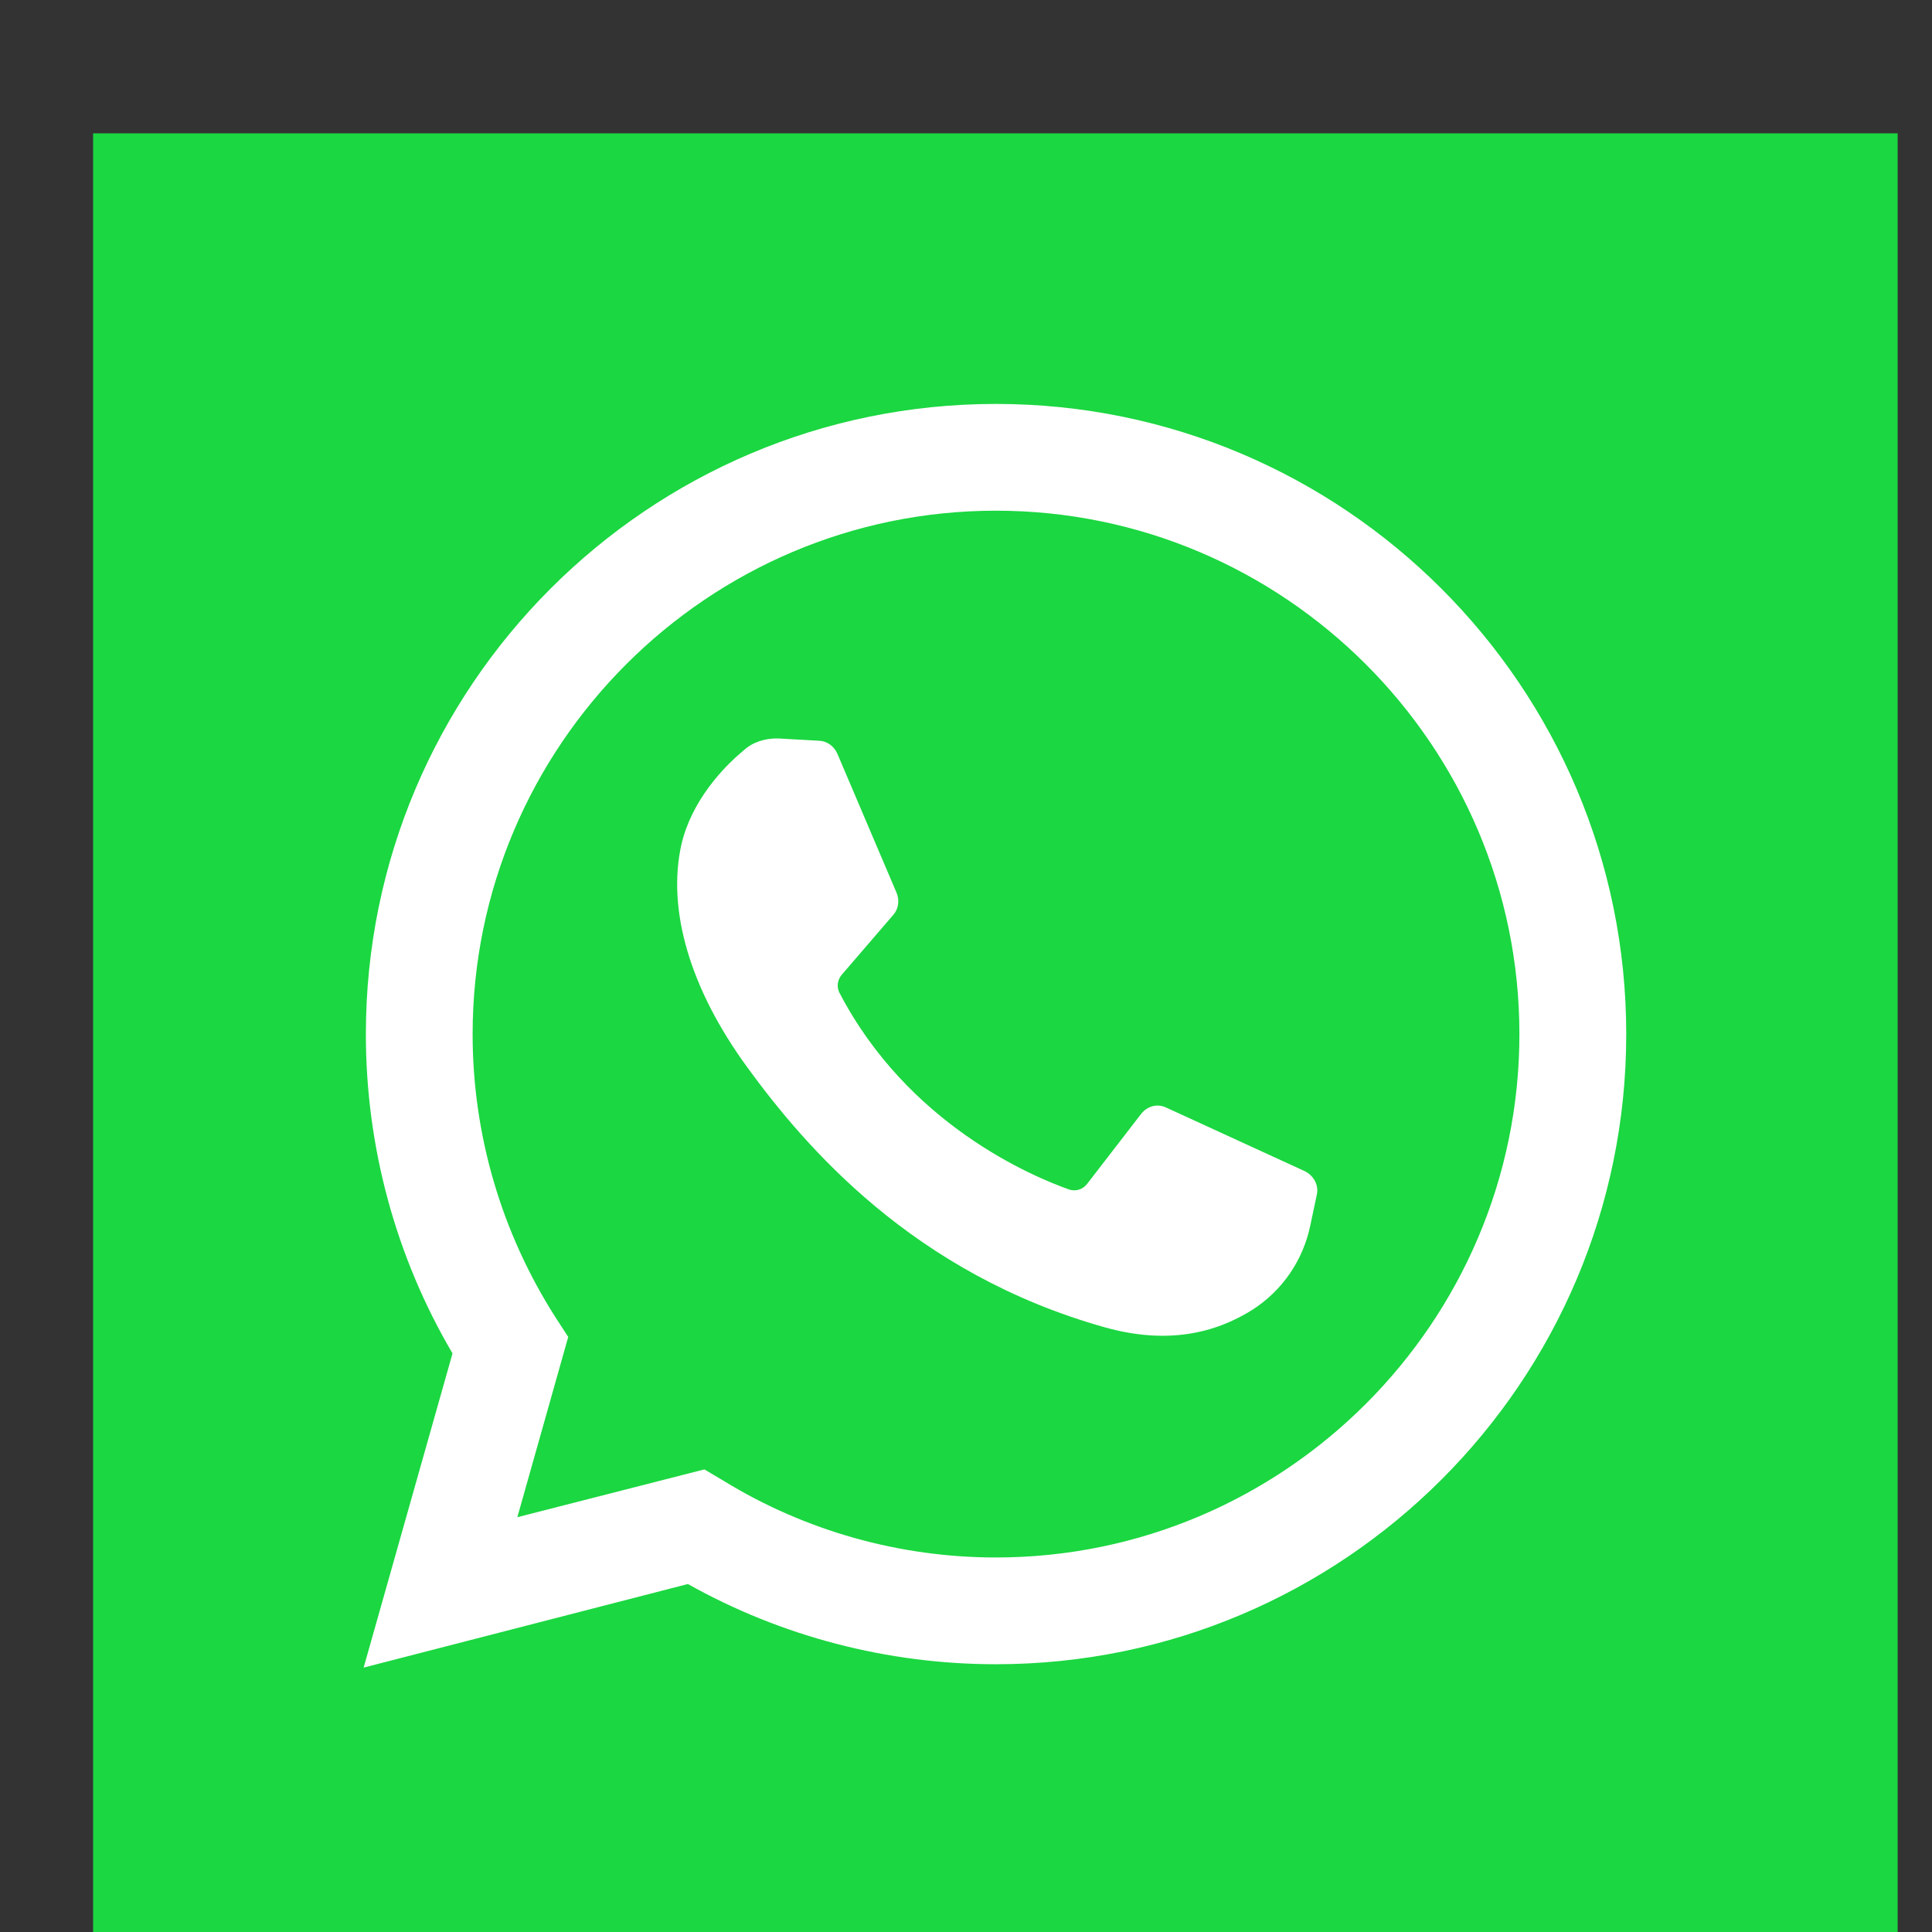 <?xml version="1.0" encoding="UTF-8"?>
<svg xmlns="http://www.w3.org/2000/svg" xmlns:xlink="http://www.w3.org/1999/xlink" width="27px" height="27px" viewBox="0 0 27 27" version="1.1">
<rect x="0" y="0" width="27" height="27" fill="#333333" stroke="none"/>
<defs>
<clipPath id="clip1">
  <path d="M 1.301 1.863 L 26.52 1.863 L 26.52 27 L 1.301 27 Z M 1.301 1.863 "/>
</clipPath>
</defs>
<g id="surface1">
<g clip-path="url(#clip1)" clip-rule="nonzero">
<path style=" stroke:none;fill-rule:nonzero;fill:rgb(10.588%,84.314%,25.49%);fill-opacity:1;" d="M 26.52 1.863 L 1.301 1.863 L 1.301 27.082 L 26.52 27.082 Z M 26.52 1.863 "/>
</g>
<path style=" stroke:none;fill-rule:nonzero;fill:rgb(100%,100%,100%);fill-opacity:1;" d="M 5.082 23.305 L 6.324 18.914 C 5.531 17.566 5.113 16.027 5.113 14.453 C 5.113 9.594 9.059 5.645 13.918 5.645 C 18.777 5.645 22.727 9.594 22.727 14.453 C 22.727 19.312 18.777 23.258 13.918 23.258 C 12.406 23.258 10.922 22.871 9.613 22.137 Z M 9.844 20.535 L 10.113 20.695 C 11.254 21.395 12.574 21.766 13.918 21.766 C 17.949 21.766 21.234 18.48 21.234 14.453 C 21.234 10.422 17.949 7.137 13.918 7.137 C 9.891 7.137 6.605 10.422 6.605 14.453 C 6.605 15.859 7.008 17.223 7.758 18.402 L 7.941 18.684 L 7.23 21.203 Z M 9.844 20.535 "/>
<path style=" stroke:none;fill-rule:nonzero;fill:rgb(100%,100%,100%);fill-opacity:1;" d="M 11.445 10.352 L 10.875 10.32 C 10.691 10.316 10.516 10.371 10.387 10.492 C 10.102 10.727 9.664 11.195 9.523 11.801 C 9.32 12.707 9.637 13.812 10.445 14.918 C 11.254 16.027 12.766 17.801 15.445 18.551 C 16.312 18.793 16.984 18.633 17.508 18.301 C 17.926 18.031 18.211 17.609 18.312 17.125 L 18.402 16.699 C 18.434 16.57 18.363 16.43 18.234 16.367 L 16.301 15.48 C 16.176 15.418 16.031 15.457 15.945 15.57 L 15.191 16.547 C 15.129 16.625 15.035 16.652 14.945 16.625 C 14.426 16.441 12.688 15.715 11.73 13.871 C 11.691 13.793 11.703 13.699 11.758 13.629 L 12.484 12.785 C 12.555 12.707 12.574 12.582 12.531 12.48 L 11.703 10.535 C 11.656 10.426 11.555 10.355 11.445 10.352 Z M 11.445 10.352 "/>
</g>
</svg>
